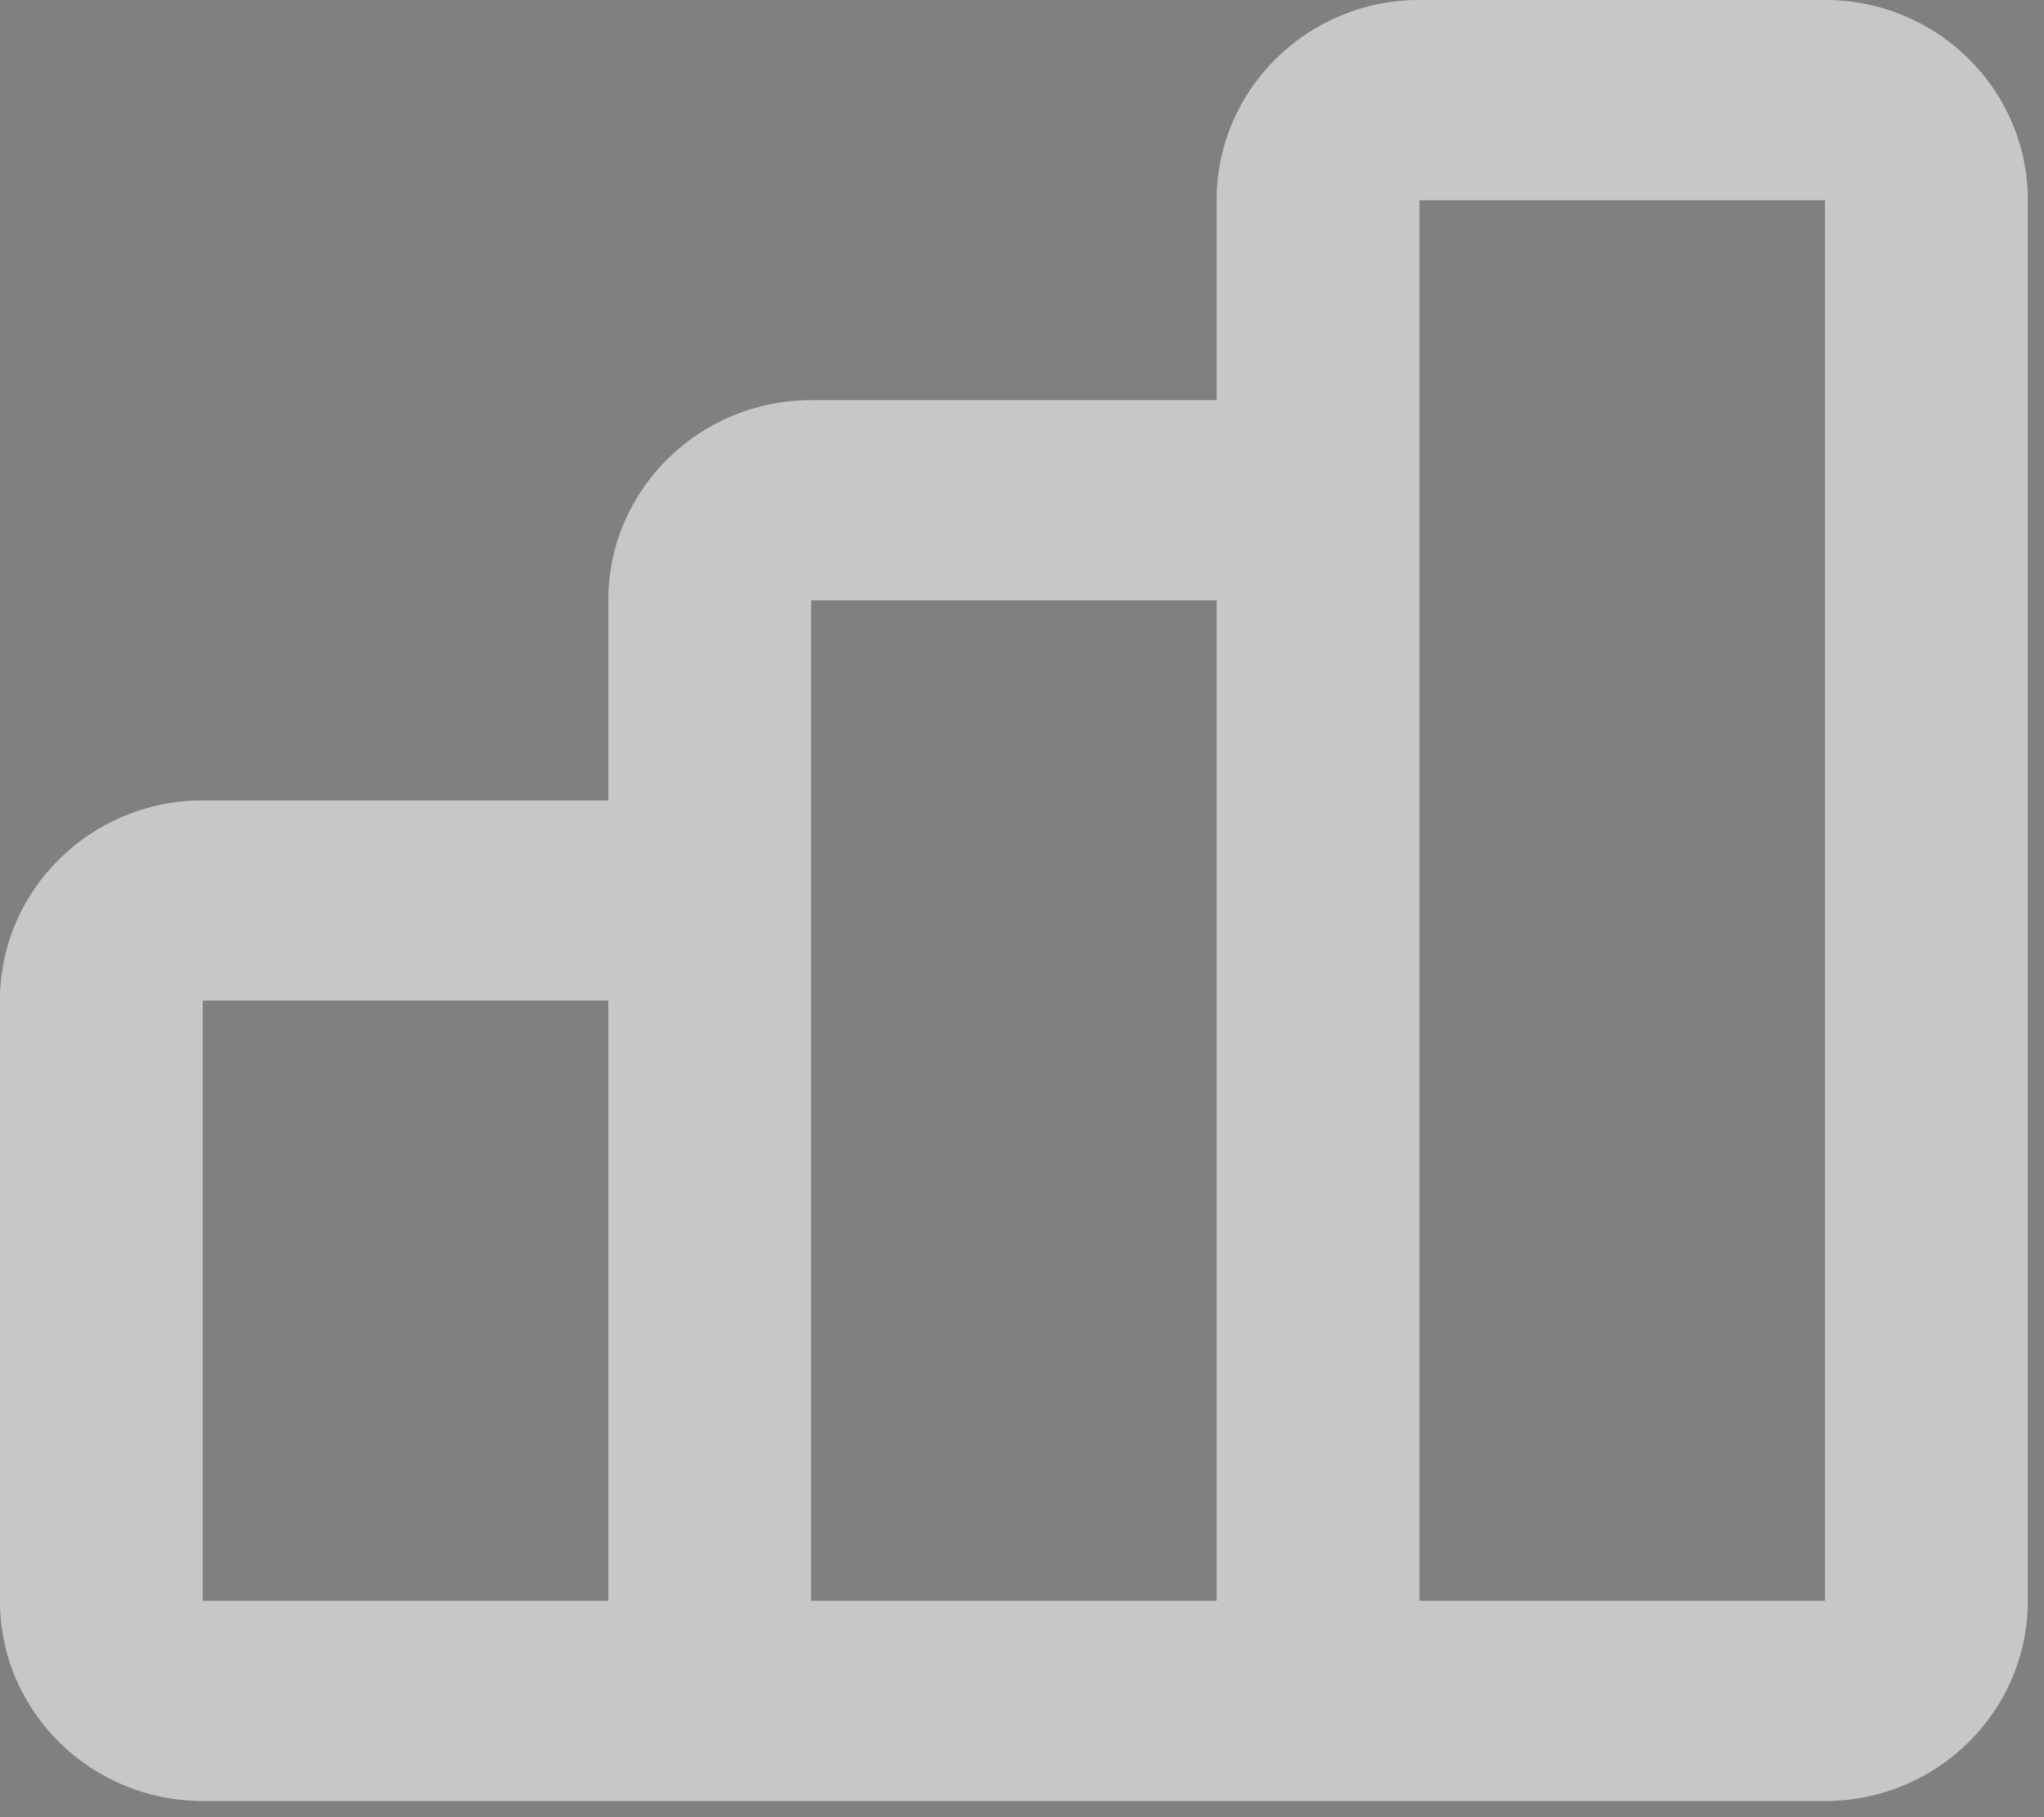 <?xml version="1.0" encoding="utf-8"?>
<svg xmlns="http://www.w3.org/2000/svg" fill="none" height="100%" overflow="visible" preserveAspectRatio="none" style="display: block;" viewBox="0 0 63 56" width="100%">
<rect x="0" y="0" width="63" height="56" fill="#808080" stroke="none"/>
<g id="Vector">
<path clip-rule="evenodd" d="M37.5 6.167C37.5 2.761 40.298 0 43.75 0H56.25C59.702 0 62.5 2.761 62.5 6.167V49.333C62.5 52.739 59.702 55.5 56.25 55.5H6.25C2.798 55.5 0 52.739 0 49.333V30.833C0 27.428 2.798 24.667 6.25 24.667H18.75V18.5C18.75 15.094 21.548 12.333 25 12.333H37.5V6.167ZM43.75 49.333H56.25V6.167H43.75V49.333ZM37.5 18.5H25V49.333H37.5V18.5ZM18.75 30.833H6.25V49.333H18.75V30.833Z" fill="#F8F9FA" fill-rule="evenodd"/>
<path clip-rule="evenodd" d="M37.5 6.167C37.5 2.761 40.298 0 43.75 0H56.25C59.702 0 62.5 2.761 62.5 6.167V49.333C62.5 52.739 59.702 55.5 56.25 55.5H6.25C2.798 55.5 0 52.739 0 49.333V30.833C0 27.428 2.798 24.667 6.25 24.667H18.75V18.5C18.75 15.094 21.548 12.333 25 12.333H37.5V6.167ZM43.75 49.333H56.25V6.167H43.75V49.333ZM37.5 18.5H25V49.333H37.5V18.5ZM18.75 30.833H6.25V49.333H18.75V30.833Z" fill="black" fill-opacity="0.2" fill-rule="evenodd"/>
</g>
</svg>